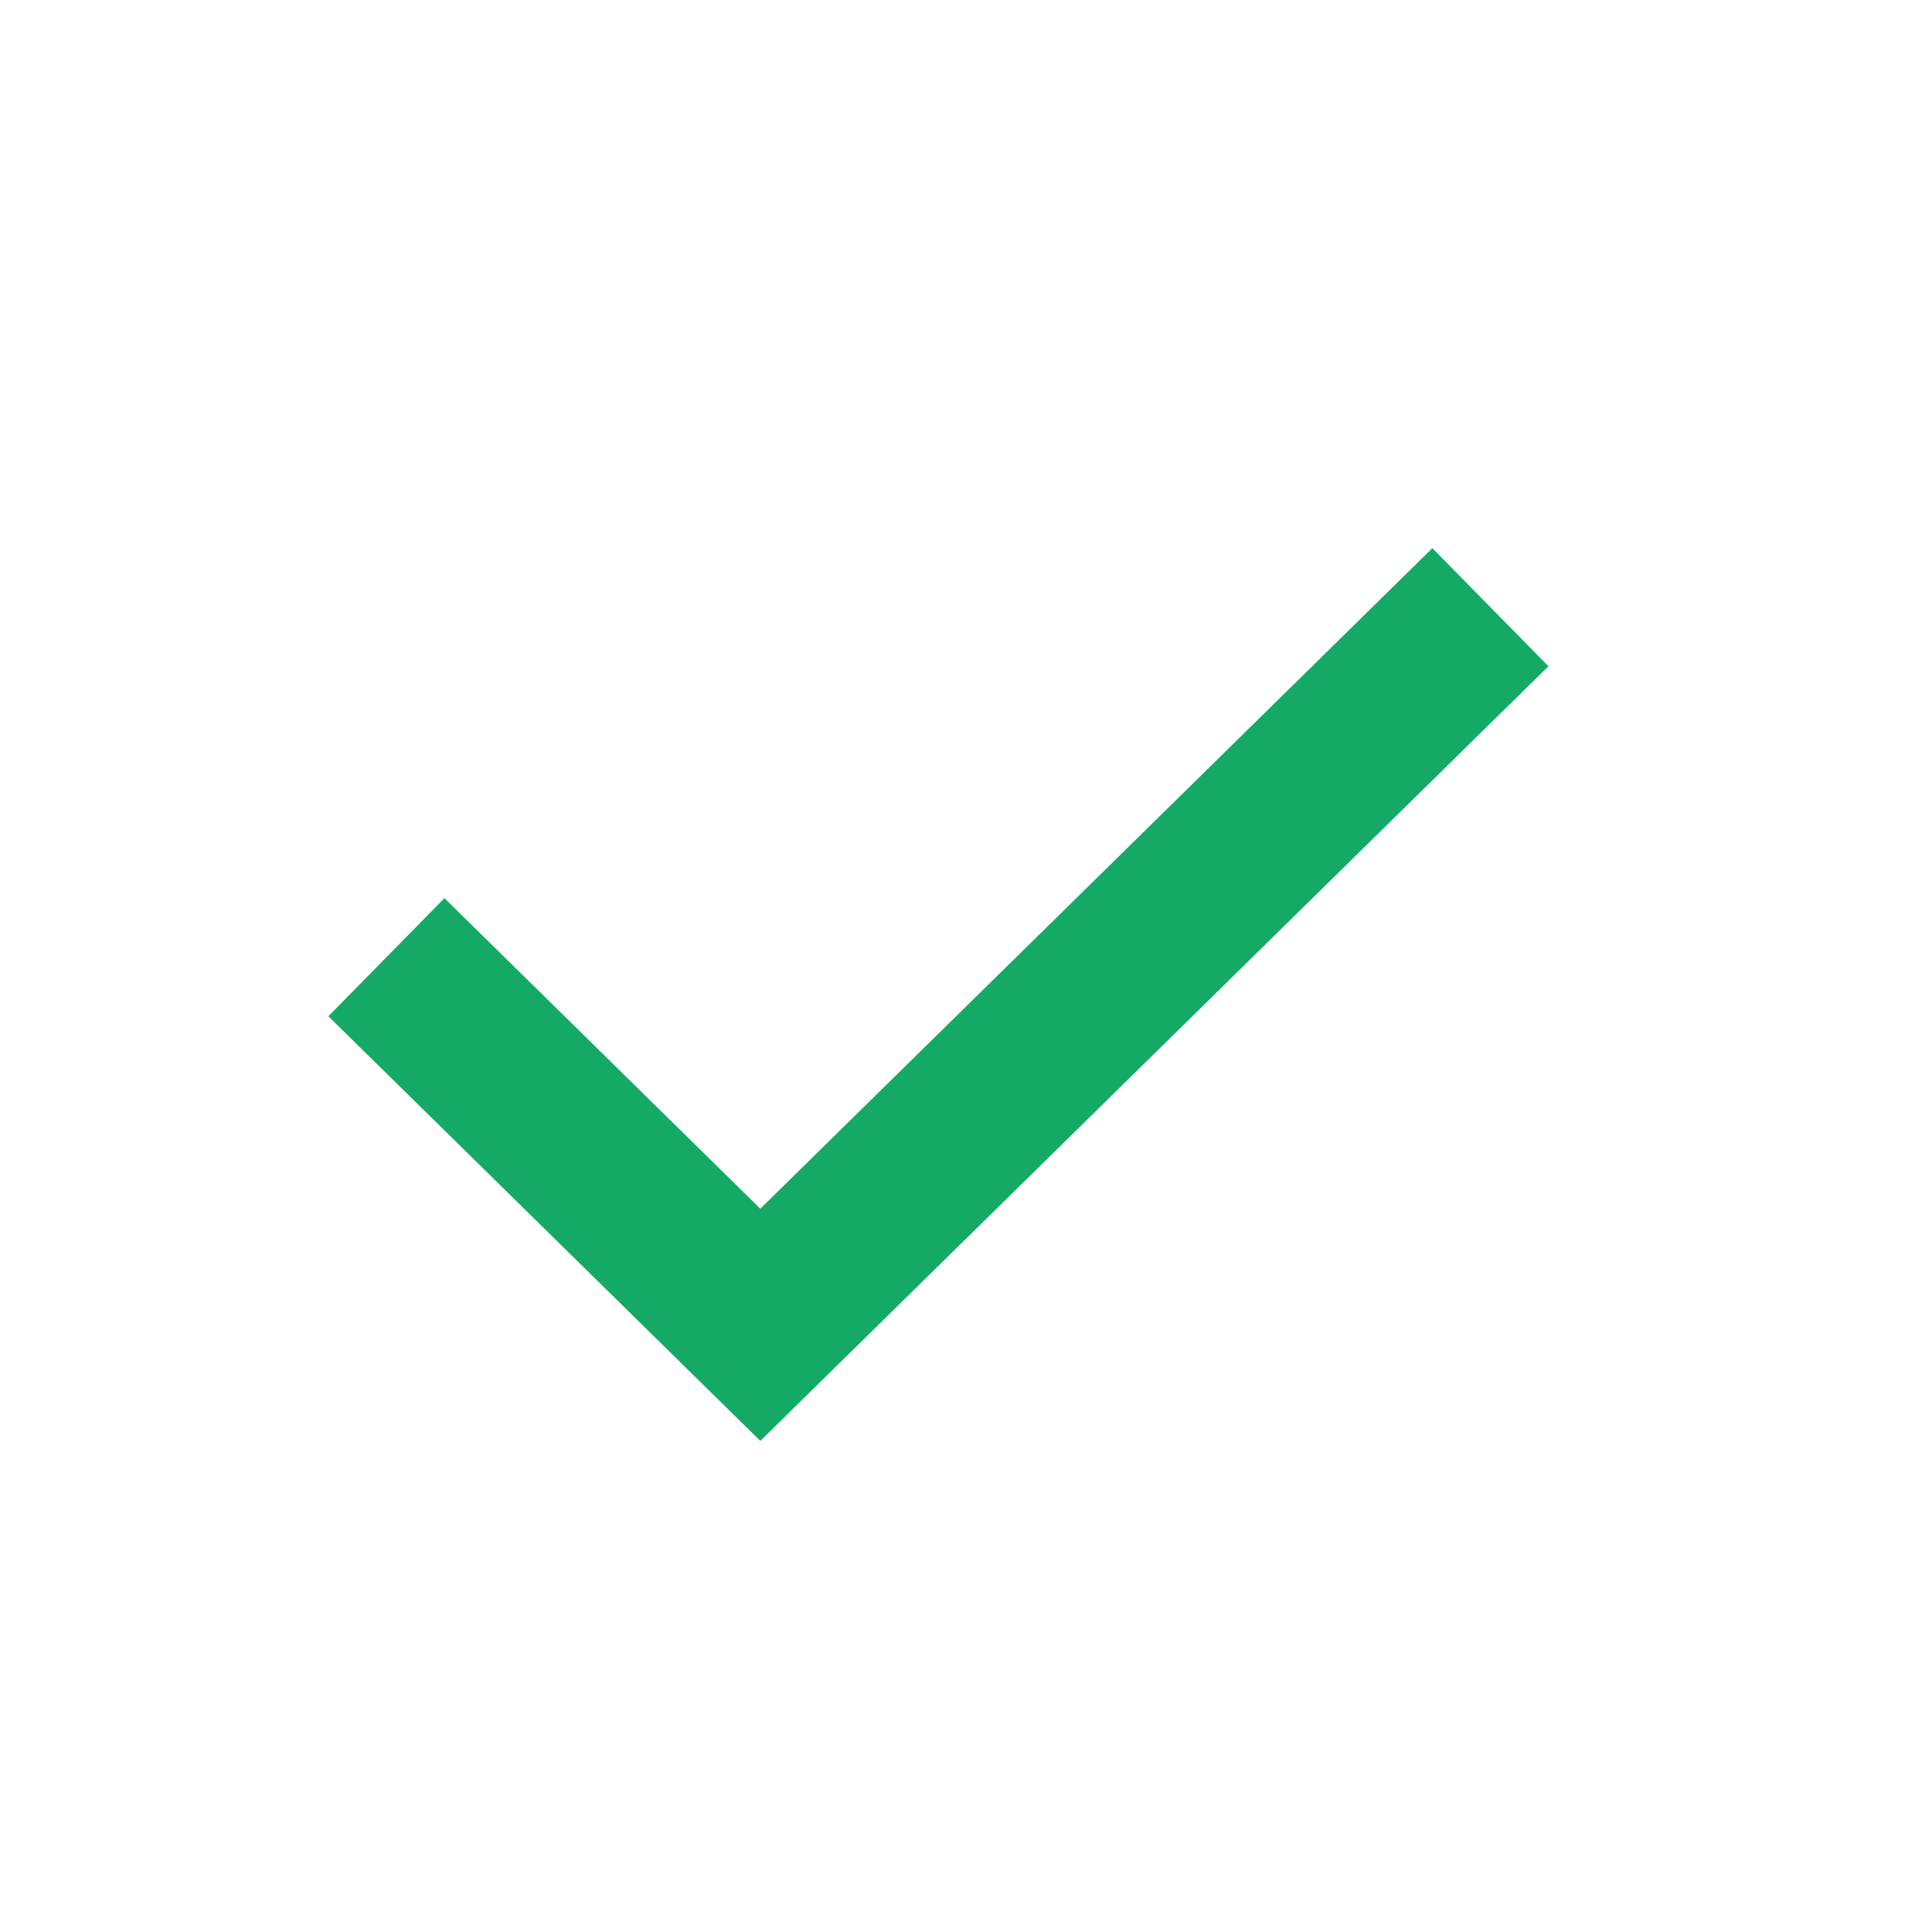 <svg width="35" height="35" viewBox="0 0 35 35" fill="none" xmlns="http://www.w3.org/2000/svg">
<g clip-path="url(#clip0_3637_3207)">
<path d="M7 17.341L13.774 24L27 11" stroke="#14AA66" stroke-width="3"/>
</g>
<defs>
<clipPath id="clip0_3637_3207">
<rect width="35" height="35" fill="white"/>
</clipPath>
</defs>
</svg>
